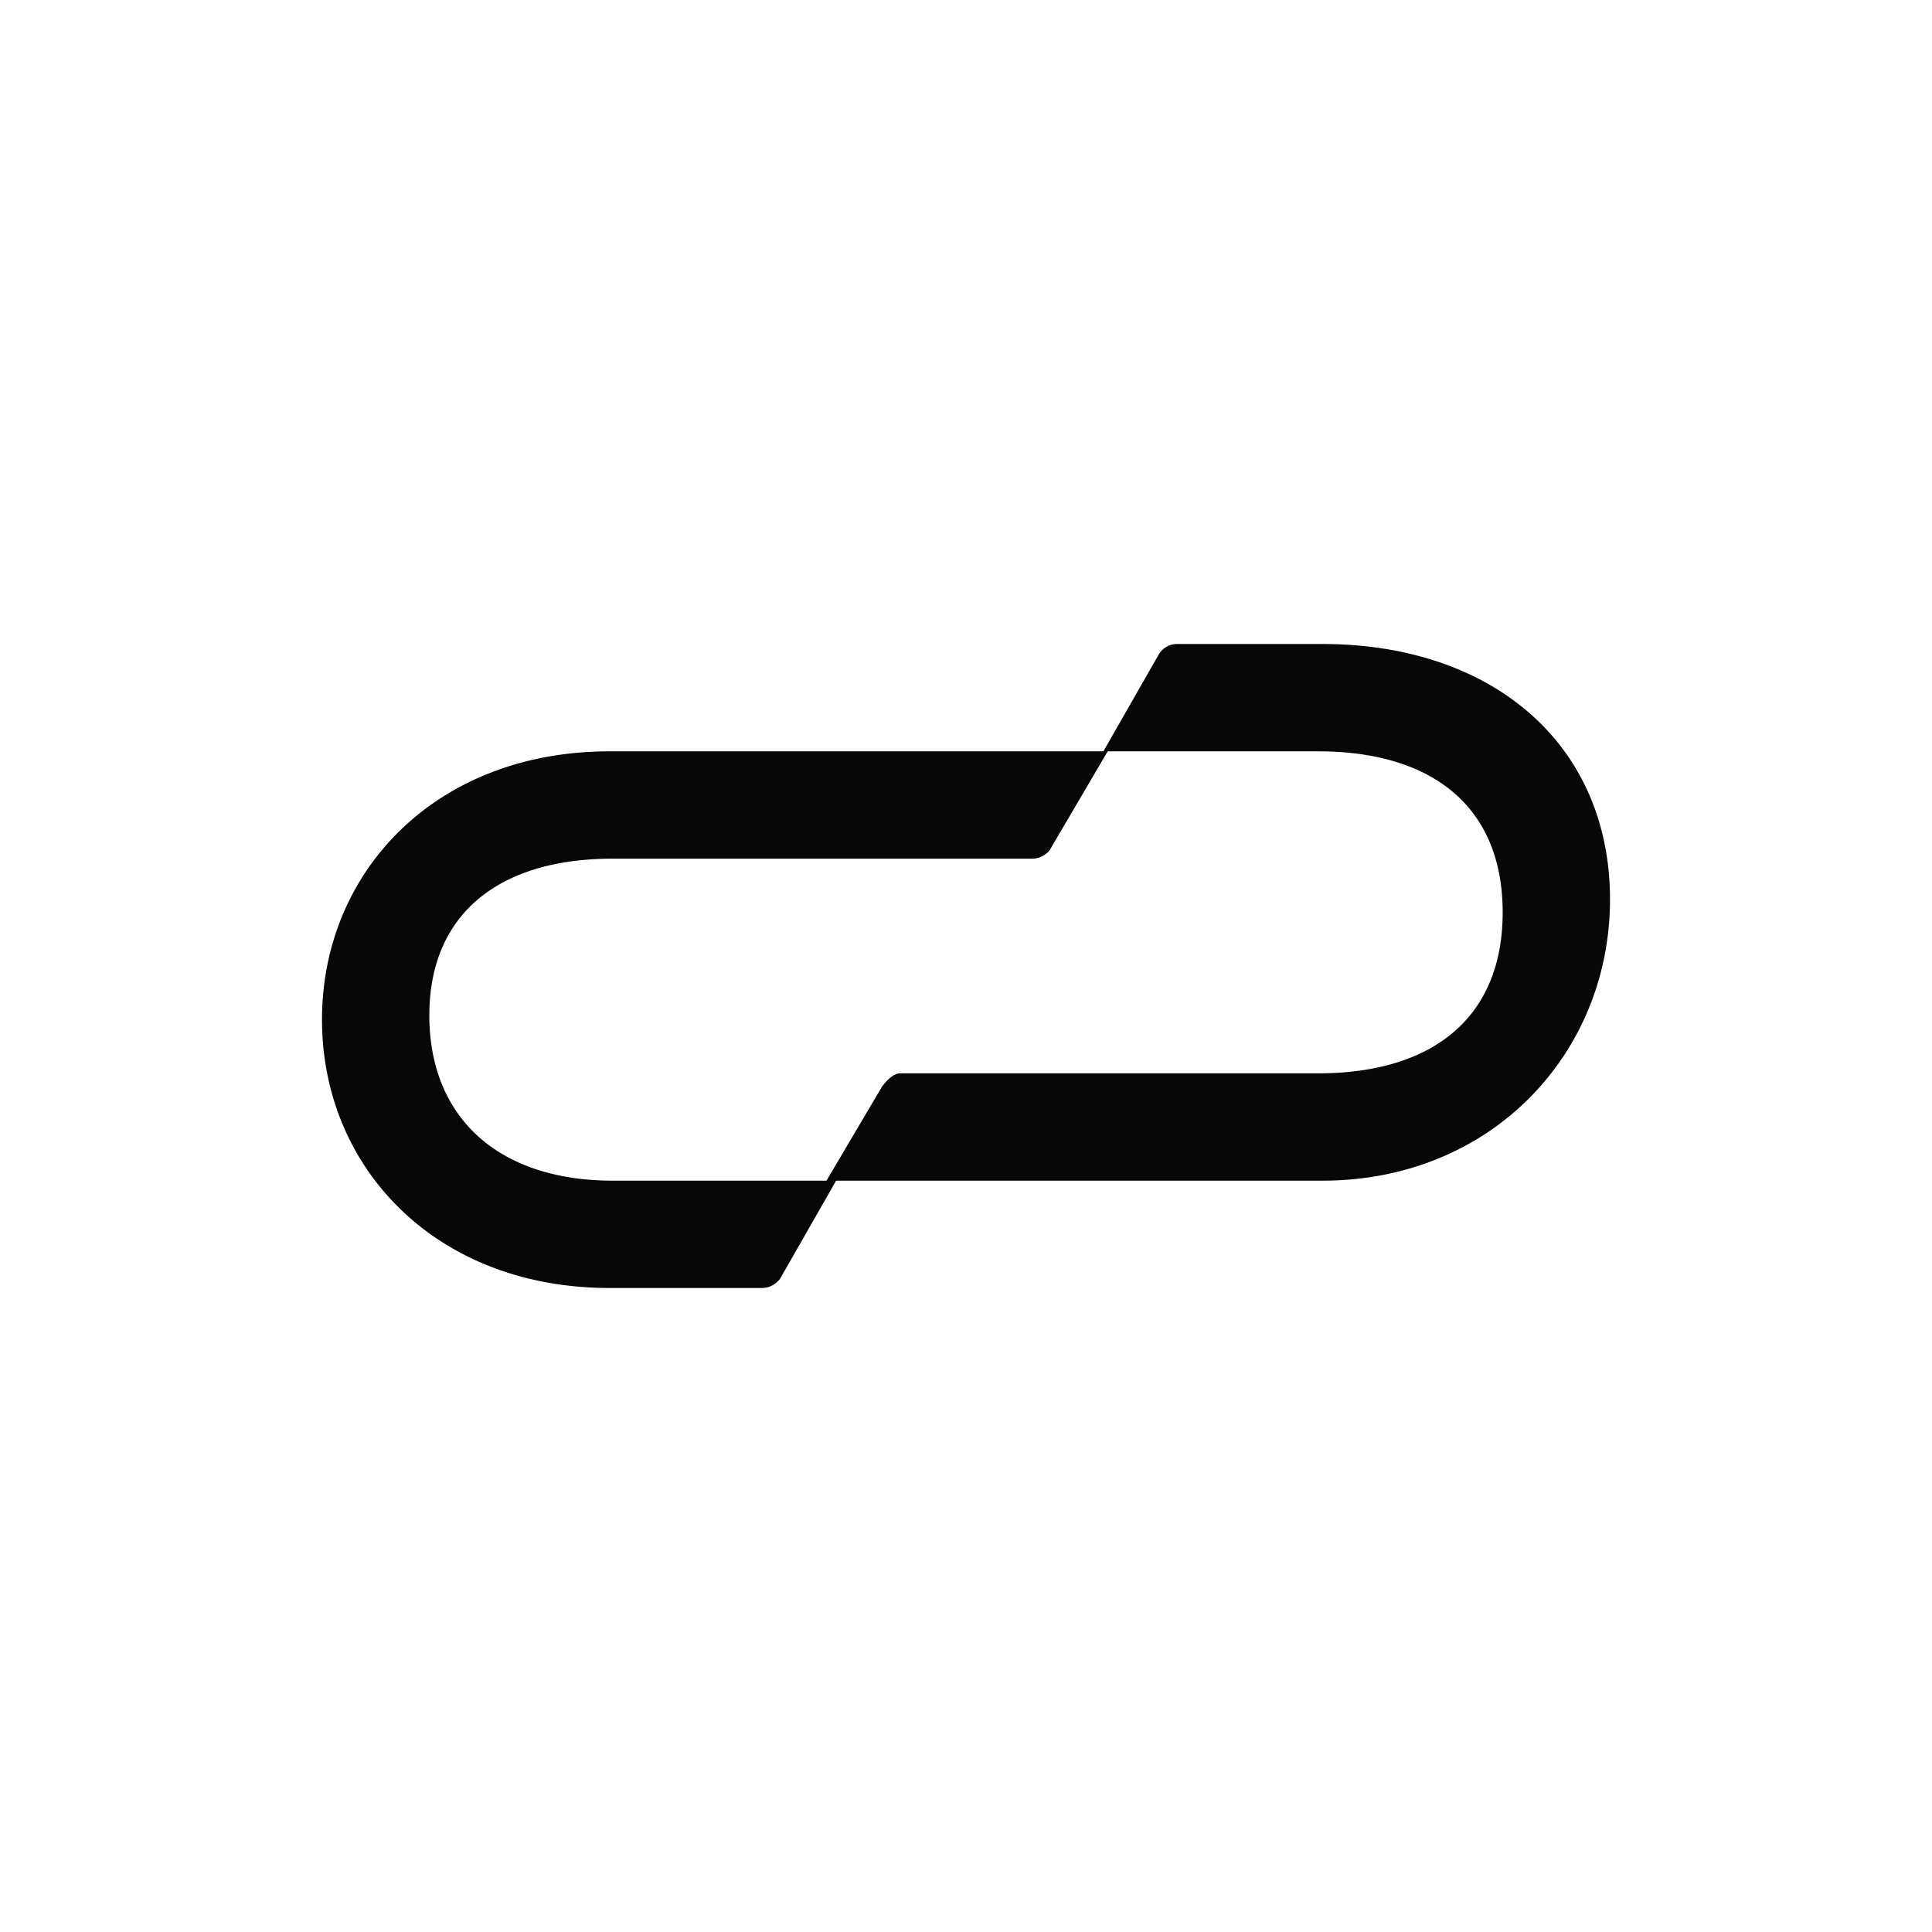 <svg xmlns="http://www.w3.org/2000/svg" width="18" height="18"><path fill="#fff" d="M0 0h18v18H0z"/><path fill="#080705" d="M8.38 10h3.9C13.35 10 14 9.48 14 8.5S13.35 7 12.28 7h-2l.52-.91a.2.2 0 0 1 .17-.09h1.35C13.9 6 15 6.93 15 8.38 15 9.81 13.9 11 12.32 11H7.79l-.52.91a.21.21 0 0 1-.18.09H5.68C4.06 12 3 10.88 3 9.5S4.06 7 5.68 7h4.64l-.54.92a.21.21 0 0 1-.17.08h-3.9C4.63 8 4 8.53 4 9.46 4 10.4 4.63 11 5.71 11H7.7l.52-.88c.04-.05.1-.12.17-.12Z"/></svg>